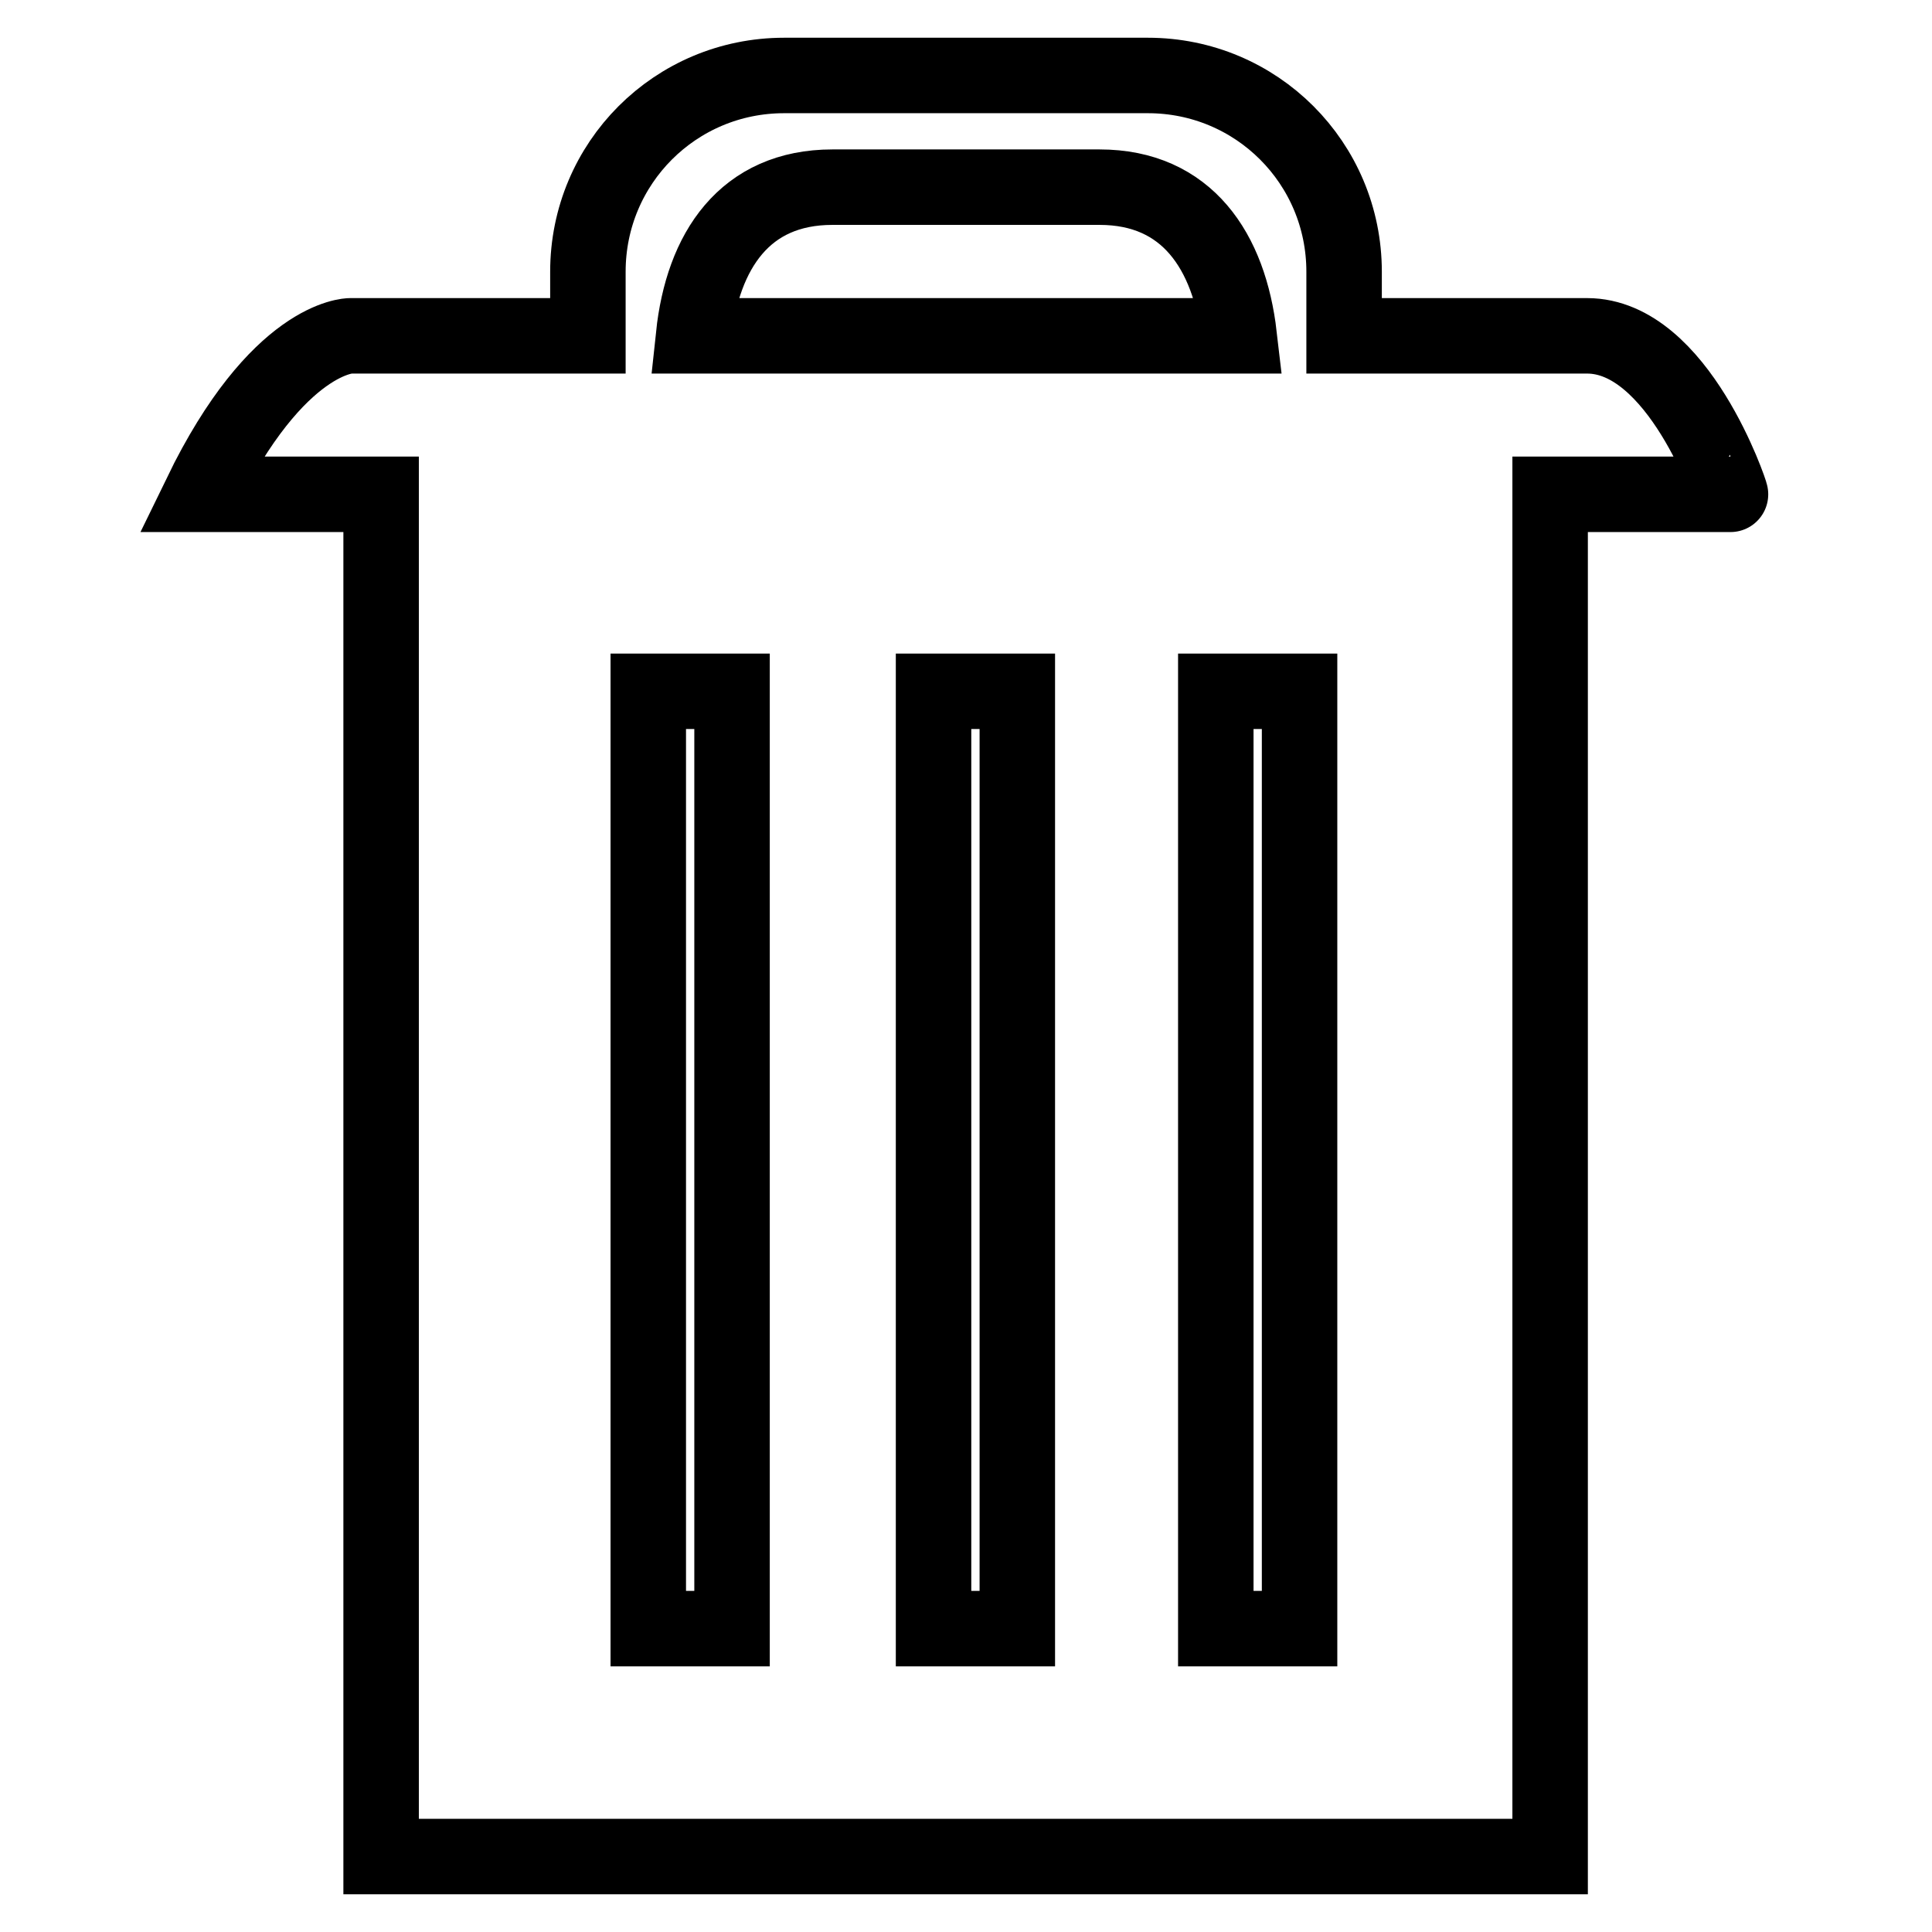 <?xml version="1.0" encoding="utf-8"?>
<!-- Svg Vector Icons : http://www.onlinewebfonts.com/icon -->
<!DOCTYPE svg PUBLIC "-//W3C//DTD SVG 1.1//EN" "http://www.w3.org/Graphics/SVG/1.1/DTD/svg11.dtd">
<svg version="1.1" xmlns="http://www.w3.org/2000/svg" xmlns:xlink="http://www.w3.org/1999/xlink" x="0px" y="0px" viewBox="0 0 256 256" enable-background="new 0 0 256 256" xml:space="preserve">
<g><g><path stroke-width="10" fill-opacity="0" stroke="#000000"  d="M210.3,44.5c-3.1,0-15.5,0-32.2,0V36c0-14.4-11.6-26-26-26h-48.2c-14.4,0-26,11.6-26,26v8.5c-18.6,0-31.5,0-31.5,0s-9.6,0-19.8,21h23.9V246h154.9V65.5h23.9C229.4,65.5,222.4,44.5,210.3,44.5z M110.3,24.8h35.4c11.6,0,17.2,8.5,18.5,19.7c-22.7,0-49.8,0-72.3,0C93.1,33.2,98.7,24.8,110.3,24.8z M96.9,215.8H85.9V91.6h11.1V215.8z M134.8,215.8h-11.1V91.6h11.1V215.8z M172.2,215.8h-11.1V91.6h11.1V215.8z"/></g></g>
</svg>